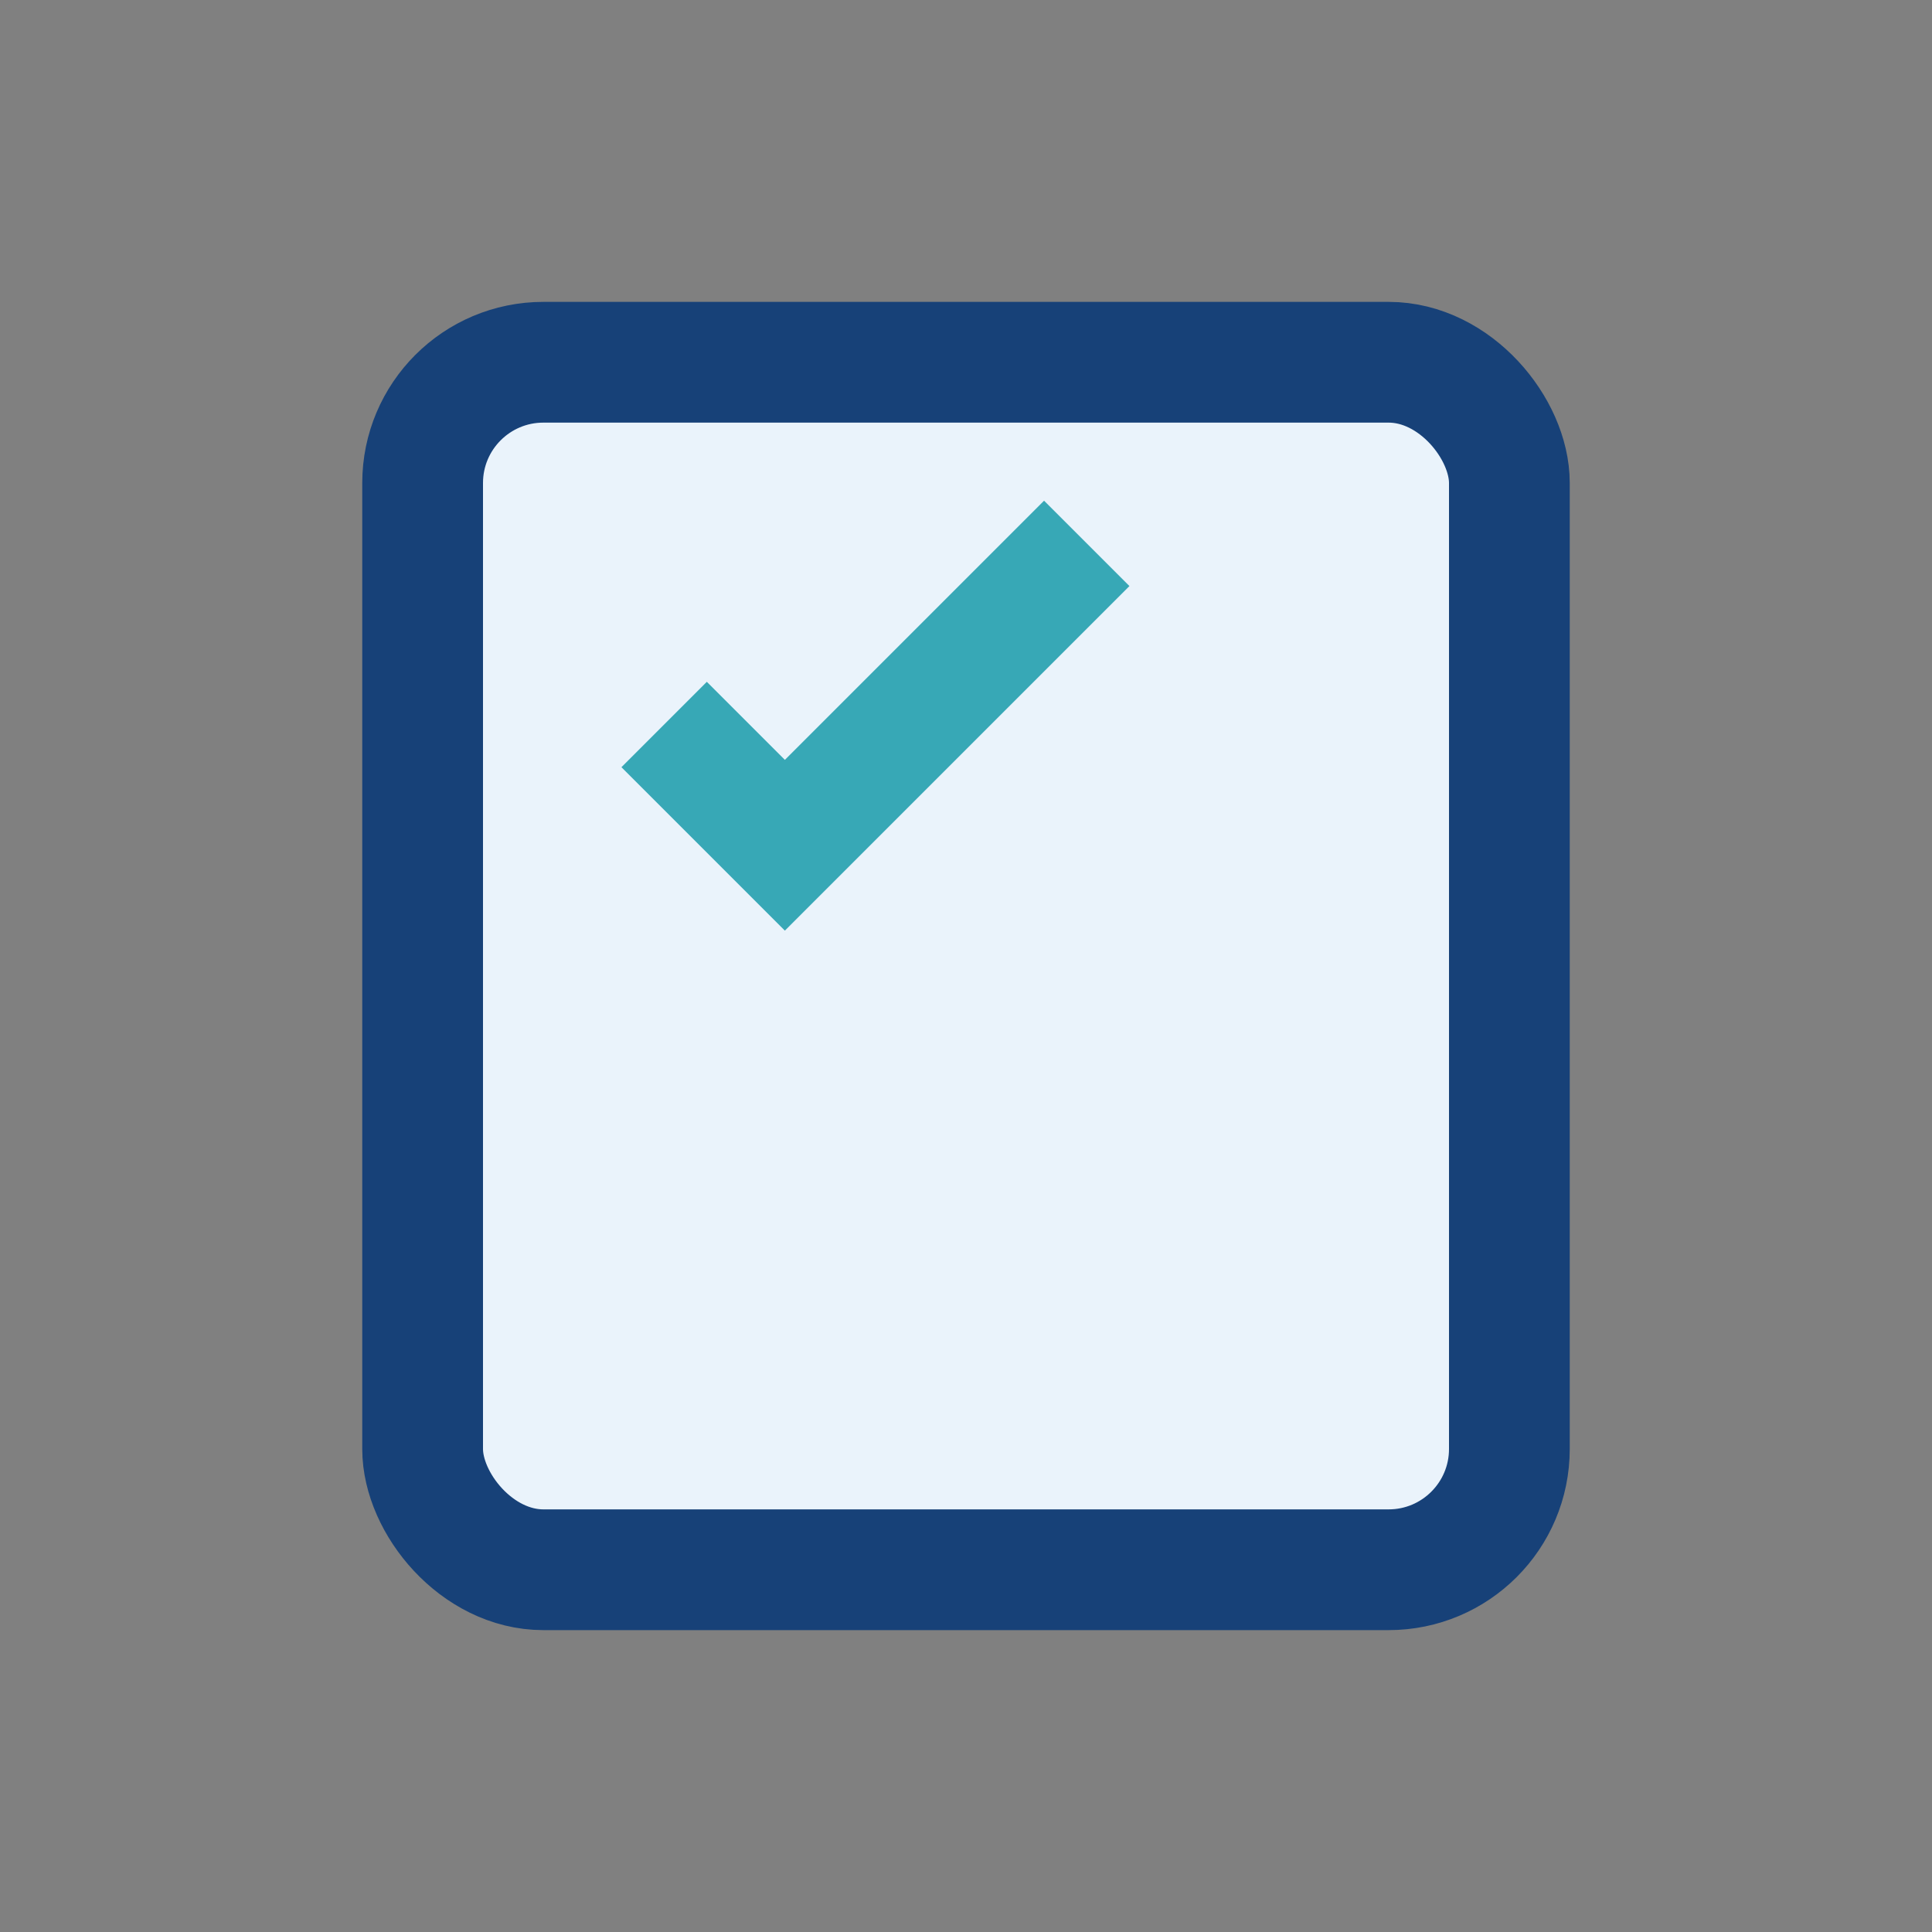 <?xml version="1.0" encoding="UTF-8"?>
<svg xmlns="http://www.w3.org/2000/svg" width="32" height="32" viewBox="0 0 32 32"><rect x="0" y="0" width="32" height="32" fill="#808080" stroke="none"/><rect x="7" y="6" width="18" height="20" rx="2" fill="#EAF3FB" stroke="#174178" stroke-width="2"/><path d="M11 12l2 2 5-5" stroke="#37A8B6" stroke-width="2" fill="none"/></svg>